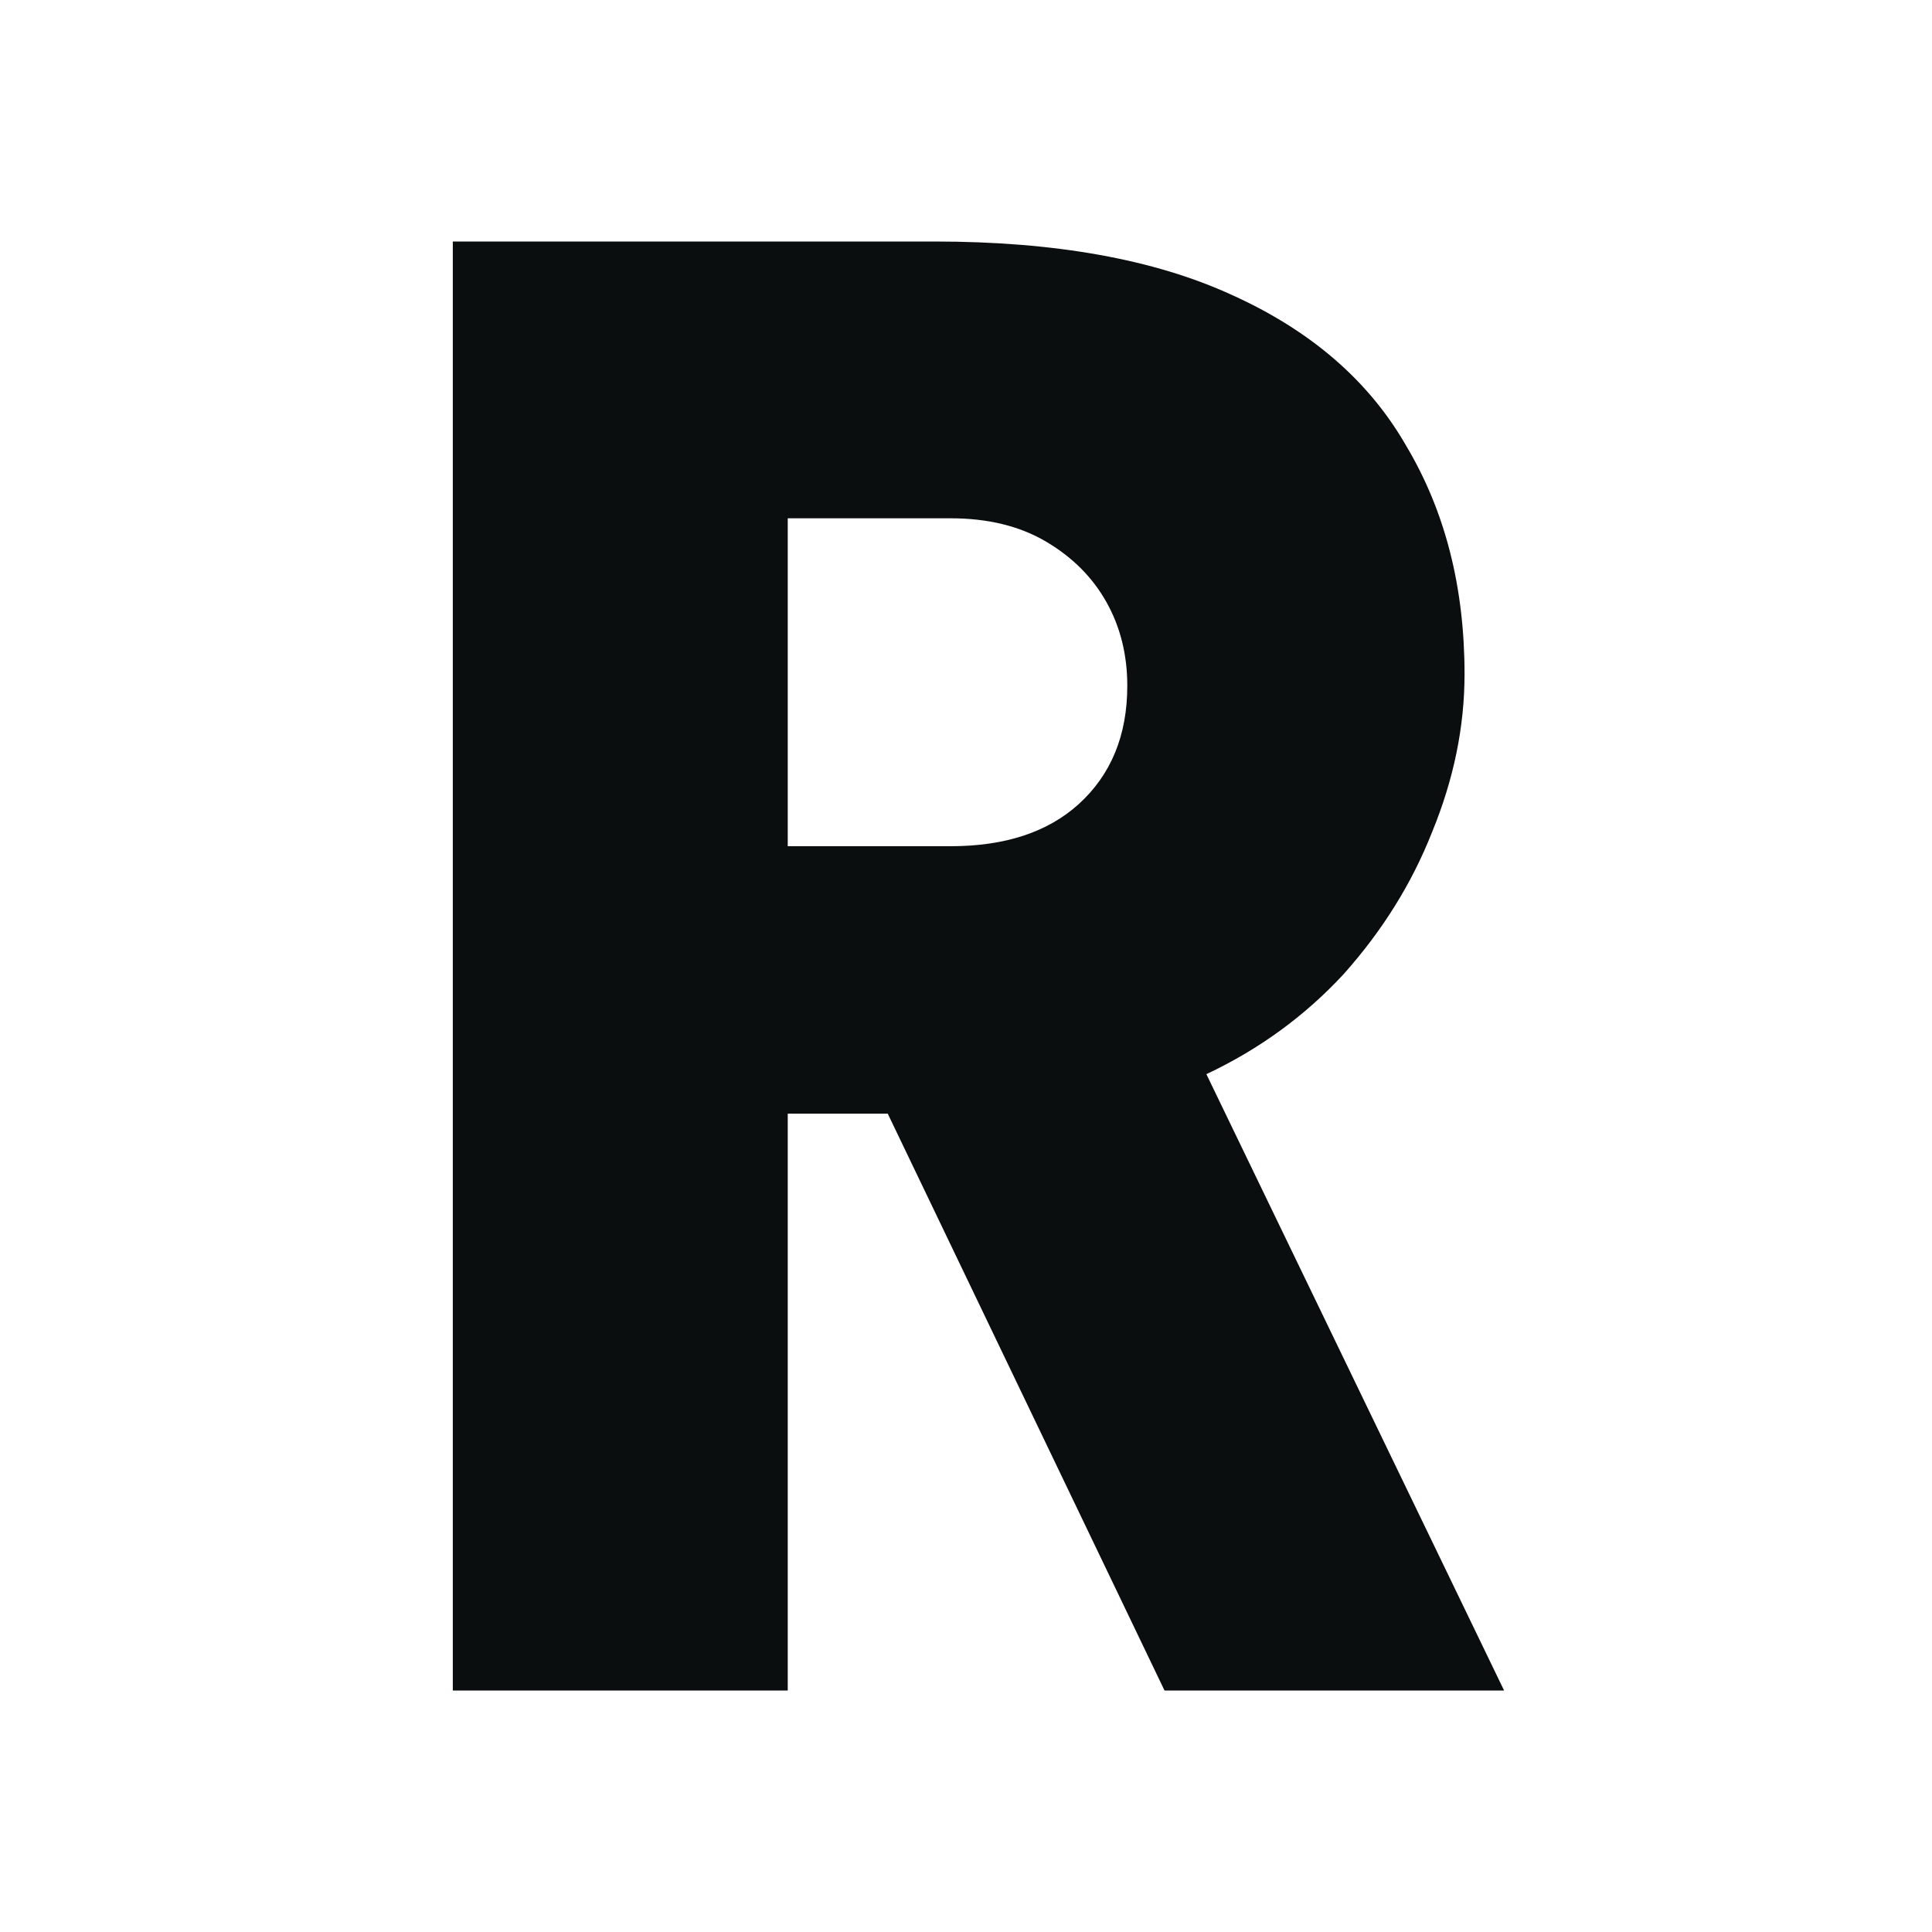 <svg width="64" height="64" viewBox="0 0 64 64" fill="none" xmlns="http://www.w3.org/2000/svg">
<path d="M15 56V8H30.949C34.955 8 38.242 8.591 40.811 9.772C43.43 10.954 45.356 12.623 46.589 14.78C47.873 16.937 48.515 19.454 48.515 22.331C48.515 24.077 48.156 25.823 47.437 27.57C46.769 29.265 45.793 30.831 44.509 32.27C43.225 33.657 41.709 34.761 39.963 35.583L49.825 56H38.576L29.408 36.892H26.095V56H15ZM26.095 28.032H31.488C33.286 28.032 34.698 27.57 35.725 26.645C36.804 25.669 37.343 24.36 37.343 22.716C37.343 21.689 37.112 20.764 36.65 19.942C36.188 19.12 35.52 18.453 34.647 17.939C33.774 17.425 32.721 17.169 31.488 17.169H26.095V28.032Z" fill="#0A0E0F"/>
</svg>
